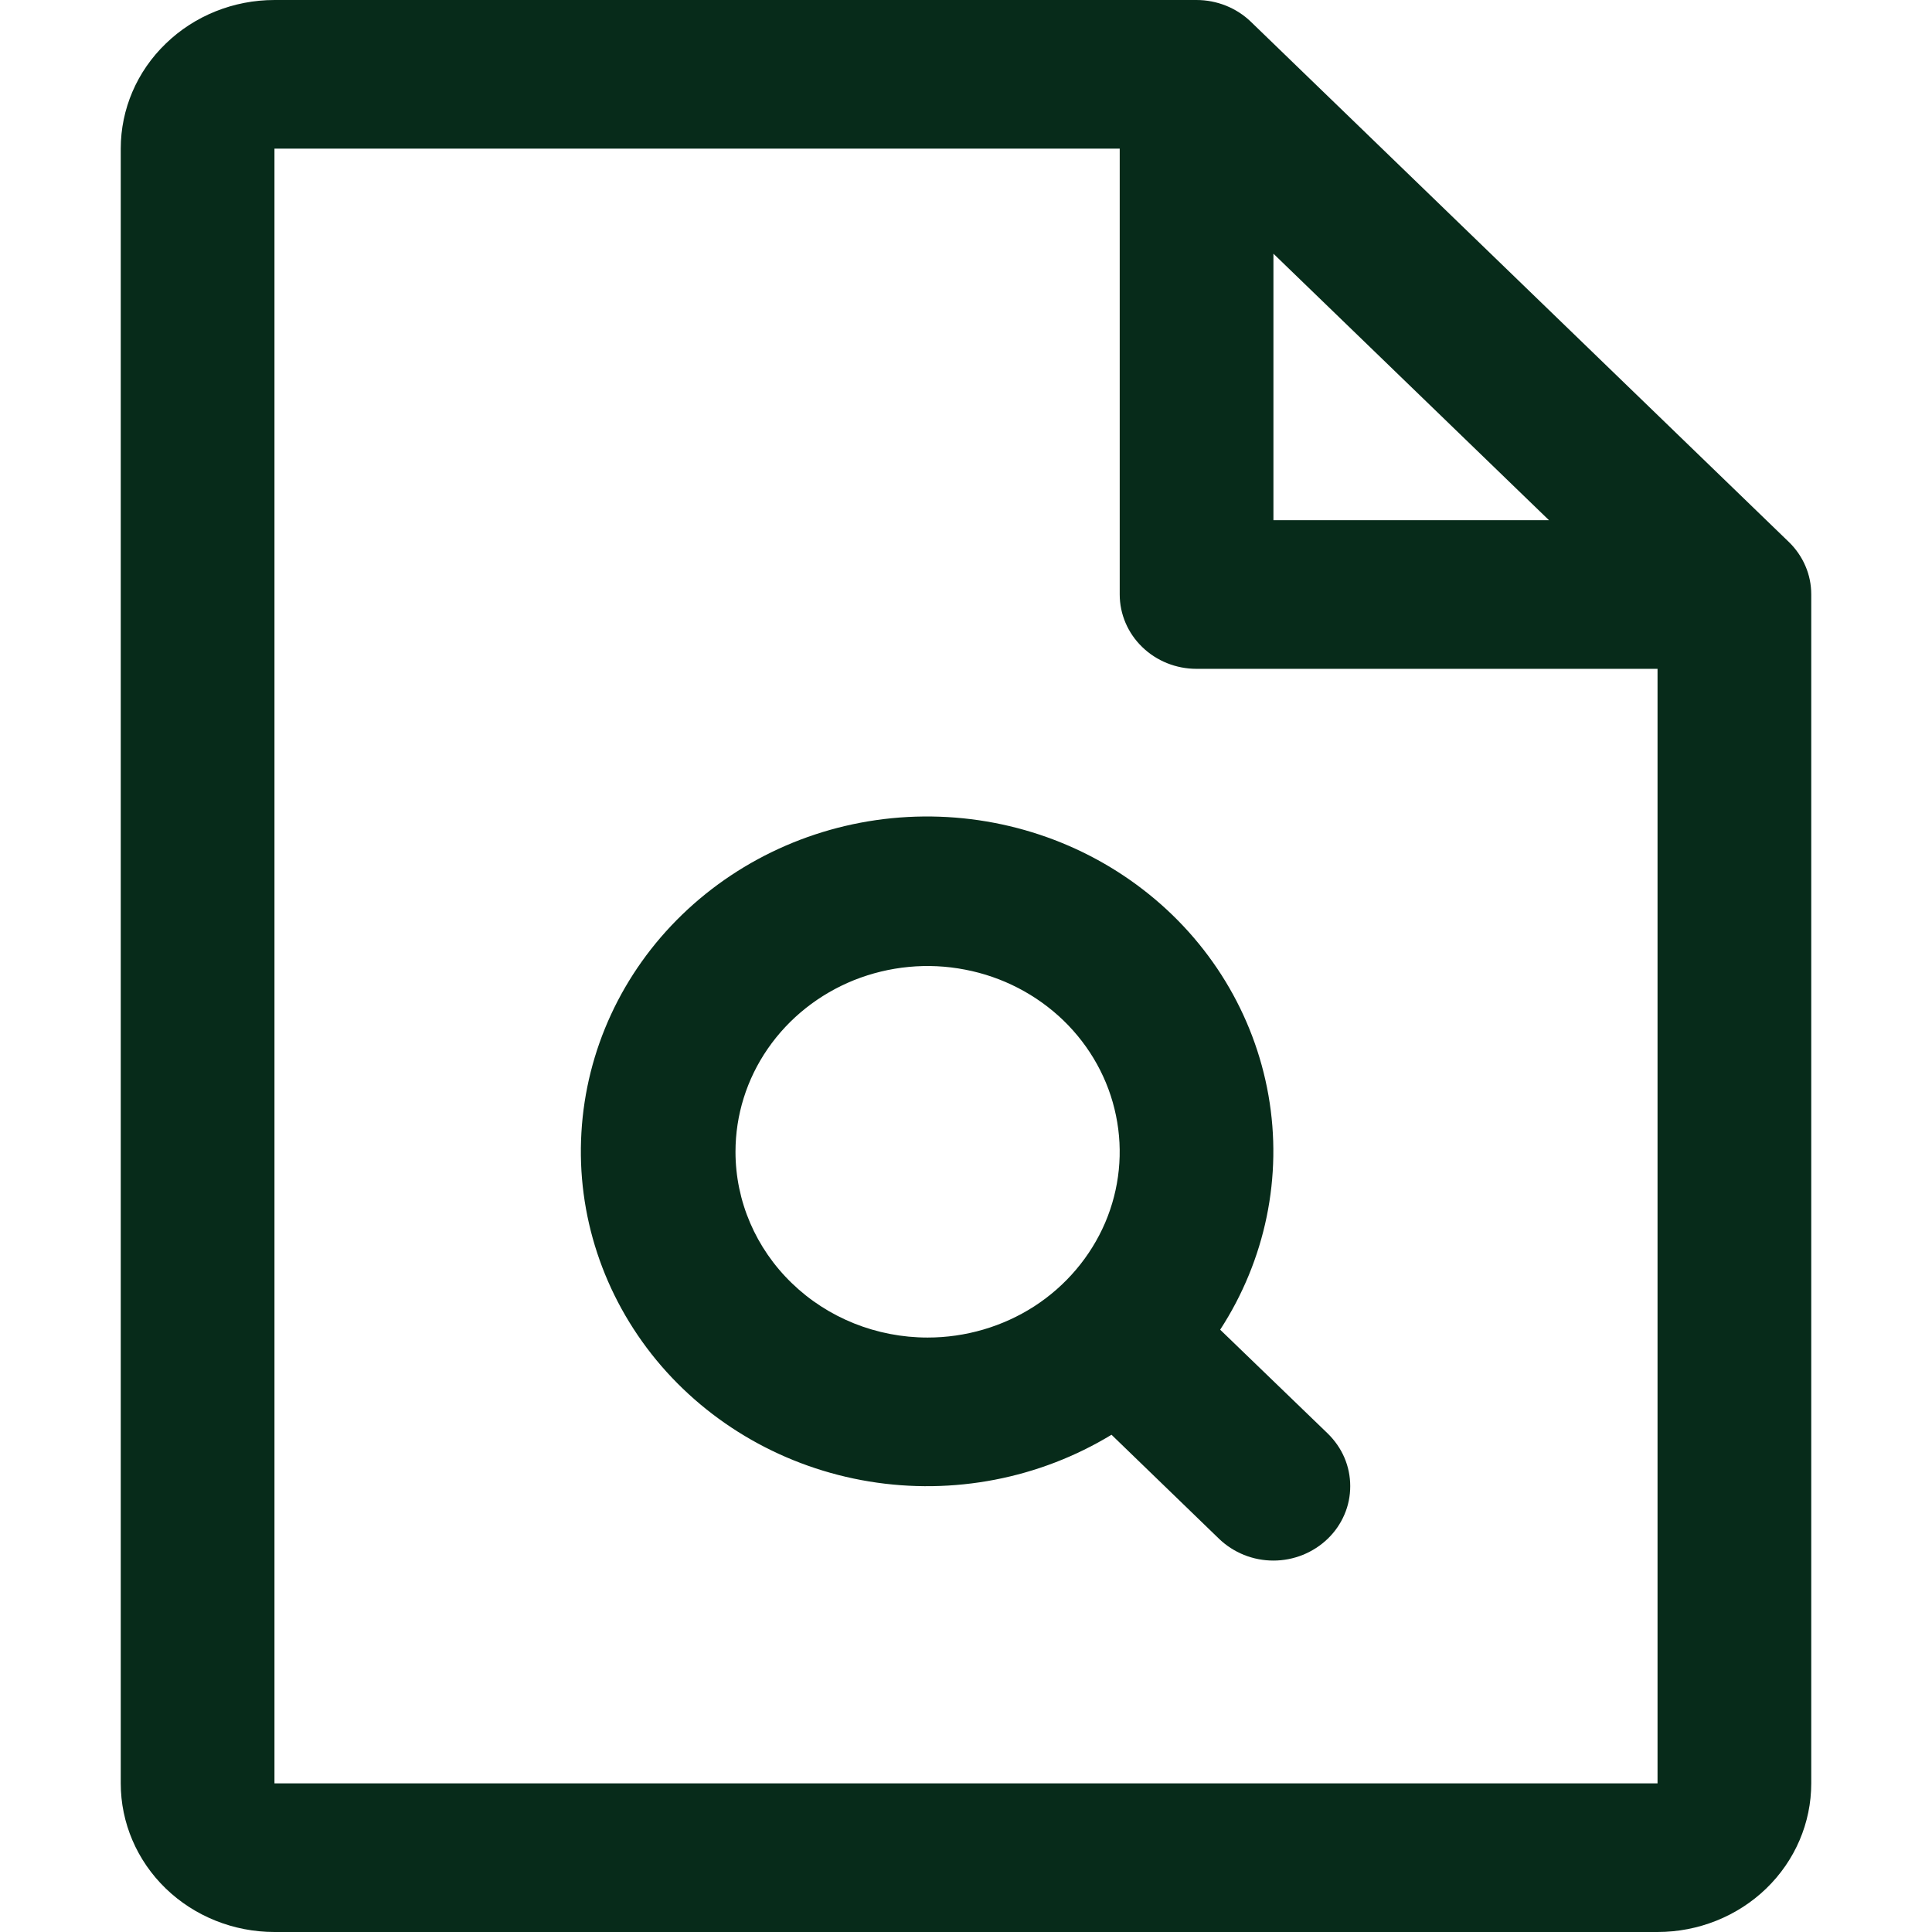 <svg width="16" height="16" viewBox="0 0 16 16" fill="none" xmlns="http://www.w3.org/2000/svg">
<g clip-path="url(#clip0_64_3217)">
<path d="M14.814 4.488L10.359 0.18C10.3 0.123 10.23 0.078 10.153 0.047C10.075 0.016 9.993 -2.34076e-06 9.909 6.12254e-05H2.273C1.935 6.12254e-05 1.611 0.13 1.373 0.361C1.134 0.591 1 0.904 1 1.231V14.769C1 15.096 1.134 15.409 1.373 15.64C1.611 15.87 1.935 16 2.273 16H13.727C14.065 16 14.389 15.87 14.627 15.64C14.866 15.409 15 15.096 15 14.769V4.923C15 4.842 14.984 4.762 14.952 4.688C14.92 4.613 14.873 4.545 14.814 4.488ZM10.546 2.101L12.828 4.308H10.546V2.101ZM13.727 14.769H2.273V1.231H9.273V4.923C9.273 5.086 9.34 5.243 9.459 5.358C9.578 5.474 9.74 5.539 9.909 5.539H13.727V14.769ZM10.105 11.012C10.48 10.434 10.623 9.744 10.505 9.072C10.387 8.399 10.018 7.792 9.466 7.367C8.915 6.942 8.221 6.728 7.517 6.766C6.813 6.804 6.149 7.092 5.65 7.574C5.151 8.056 4.854 8.699 4.815 9.38C4.775 10.06 4.997 10.731 5.436 11.264C5.876 11.797 6.504 12.155 7.199 12.269C7.894 12.383 8.608 12.245 9.205 11.882L10.095 12.743C10.154 12.8 10.225 12.846 10.302 12.877C10.379 12.908 10.462 12.924 10.546 12.924C10.629 12.924 10.712 12.908 10.789 12.877C10.866 12.846 10.937 12.8 10.996 12.743C11.055 12.686 11.102 12.618 11.134 12.543C11.166 12.469 11.182 12.389 11.182 12.308C11.182 12.227 11.166 12.147 11.134 12.072C11.102 11.997 11.055 11.93 10.996 11.872L10.105 11.012ZM6.091 9.539C6.091 9.234 6.184 8.937 6.359 8.684C6.534 8.431 6.782 8.234 7.073 8.117C7.364 8.001 7.684 7.97 7.992 8.03C8.301 8.089 8.584 8.236 8.807 8.451C9.029 8.666 9.181 8.94 9.242 9.238C9.304 9.537 9.272 9.846 9.152 10.127C9.031 10.408 8.827 10.649 8.566 10.818C8.304 10.987 7.996 11.077 7.682 11.077C7.26 11.077 6.855 10.915 6.557 10.626C6.259 10.338 6.091 9.947 6.091 9.539Z" fill="#072B1A"/>
</g>
<defs>
<clipPath id="clip0_64_3217">
<rect width="16" height="16" fill="white"/>
</clipPath>
</defs>
</svg>
